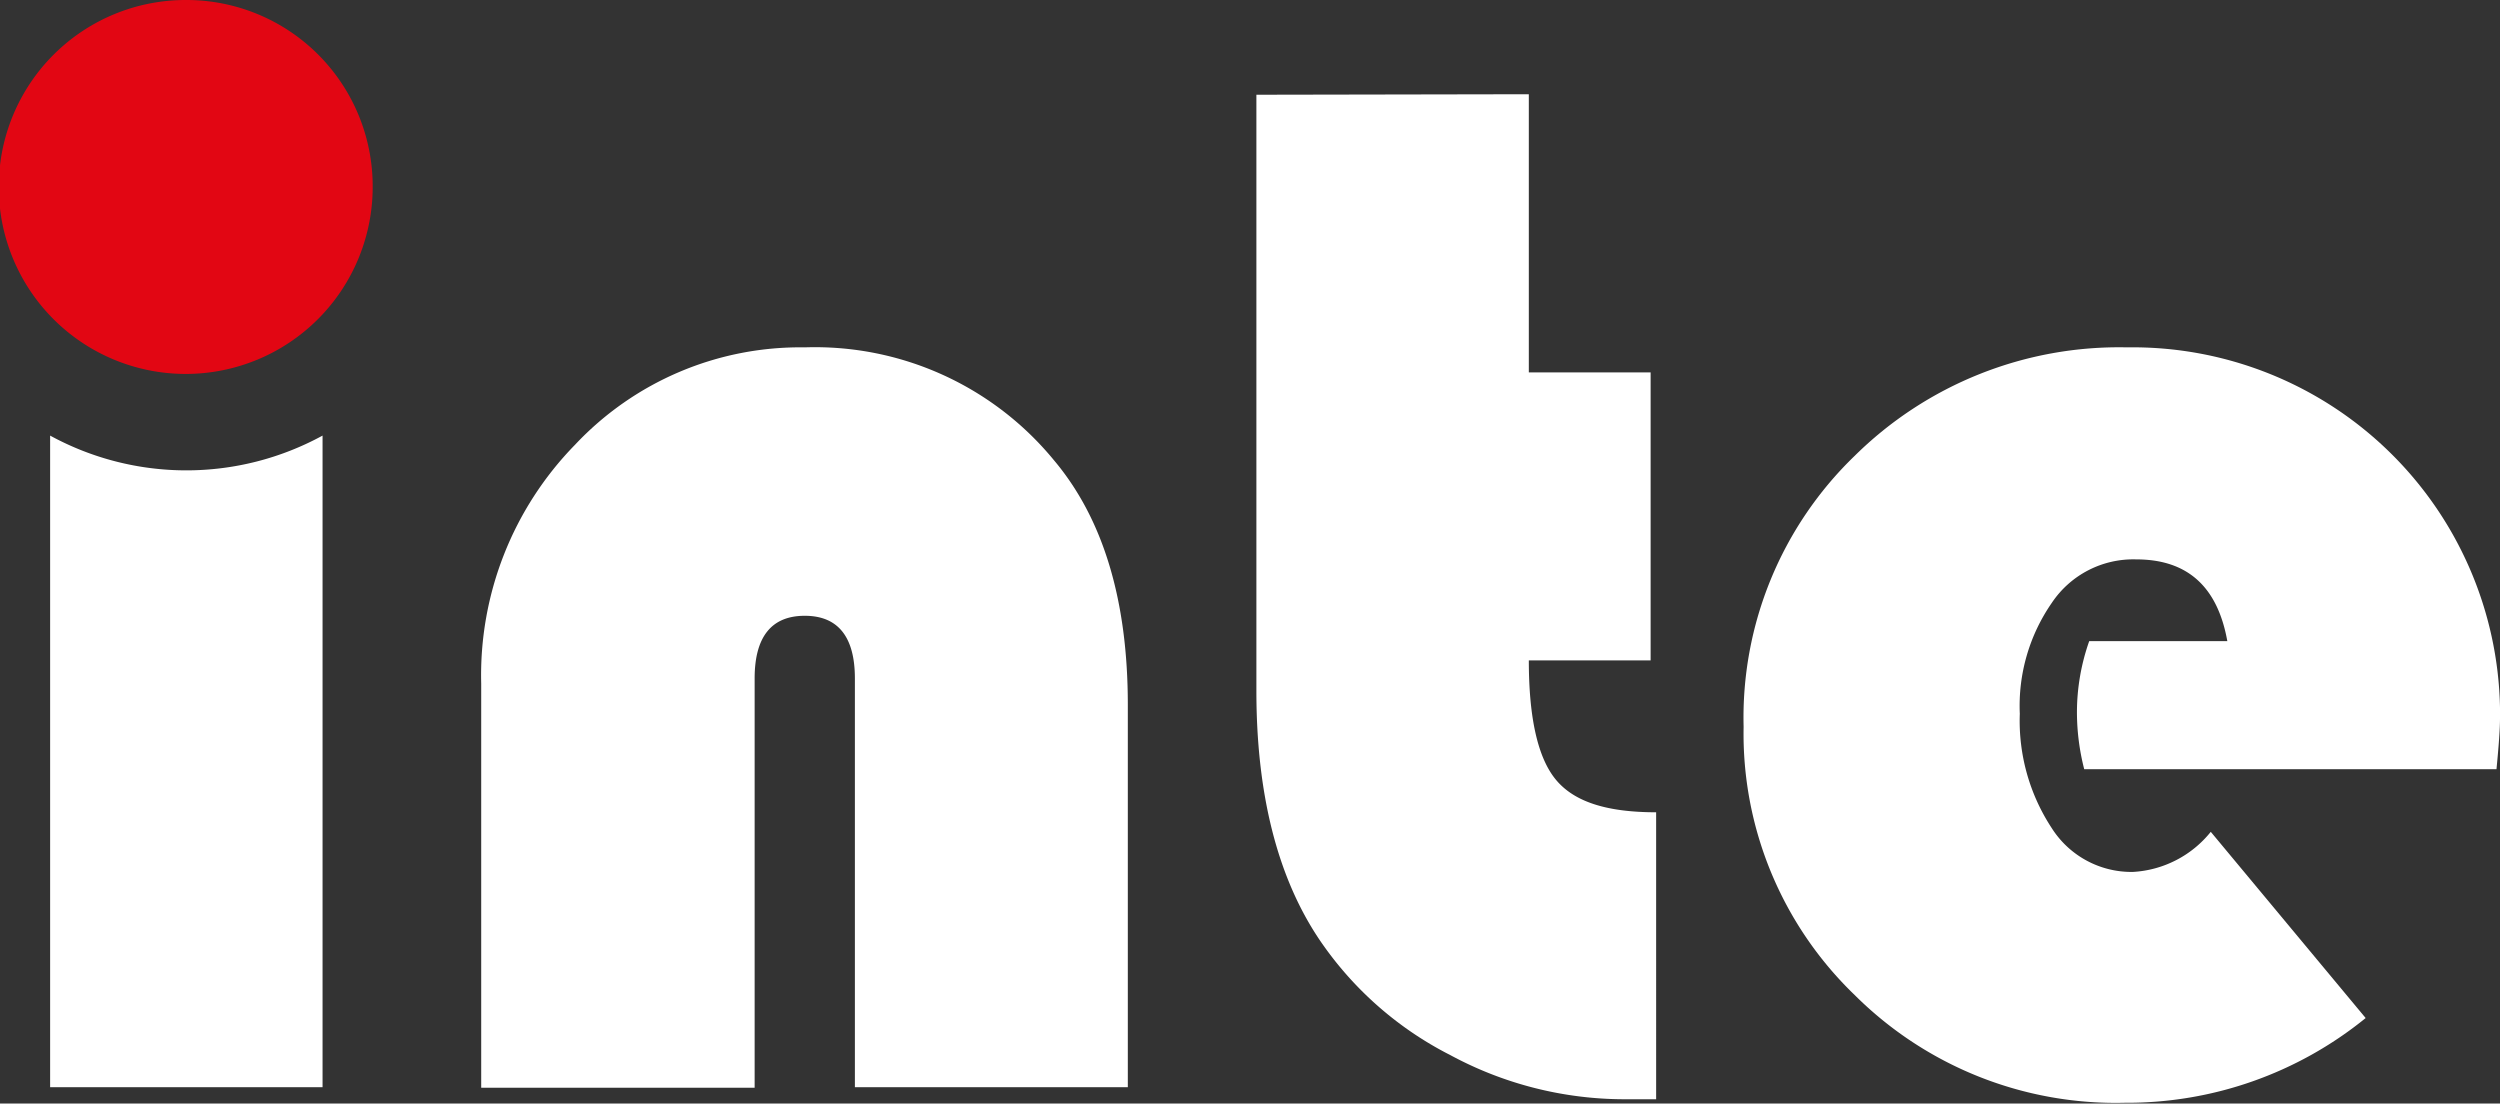 <svg id="Vrstva_1" data-name="Vrstva 1" xmlns="http://www.w3.org/2000/svg" viewBox="0 0 99.75 44.03">
  <rect x="0" y="0" width="99.75" height="44.03" fill="#333333" stroke="none"/>
  <title>Kreslicí plátno 1</title>
  <path d="M12.87,17.38v26H2v-26a11.34,11.34,0,0,0,10.87,0ZM45,43.38H34.11V27.07c0-1.67-.68-2.5-2-2.5s-2,.83-2,2.5V43.4H19.2V27.27a13.15,13.15,0,0,1,3.74-9.52,12.32,12.32,0,0,1,9.17-3.89,12.33,12.33,0,0,1,9.94,4.5Q45,21.86,45,28.12V43.4ZM61,3.76v11.1h4.86V26.35H61c0,2.3.36,3.89,1.08,4.76s2,1.3,4,1.3V43.86H64.78a14.63,14.63,0,0,1-6.91-1.76,13.92,13.92,0,0,1-5.24-4.63c-1.66-2.48-2.5-5.79-2.5-9.9V3.78Z" fill="#fff" fill-rule="evenodd"/>
  <path d="M7.41,0a7.46,7.46,0,1,0,7.46,7.46v0A7.43,7.43,0,0,0,7.43,0Z" fill="#e20613" fill-rule="evenodd"/>
  <path d="M99.61,30.69H83.16a9.19,9.19,0,0,1-.29-2.28,8.55,8.55,0,0,1,.49-2.83h5.51c-.39-2.18-1.6-3.26-3.63-3.26a3.91,3.91,0,0,0-3.37,1.73,7.21,7.21,0,0,0-1.28,4.43,7.79,7.79,0,0,0,1.28,4.57,3.77,3.77,0,0,0,3.23,1.74,4.29,4.29,0,0,0,3.11-1.6l6.18,7.43A15.09,15.09,0,0,1,84.78,44,14.75,14.75,0,0,1,74,39.7,14.47,14.47,0,0,1,69.57,29,14.51,14.51,0,0,1,74,18.19a15,15,0,0,1,10.87-4.33A14.66,14.66,0,0,1,99.75,28.24v.42C99.75,29.09,99.7,29.76,99.61,30.69Z" fill="#fff" fill-rule="evenodd"/>
</svg>
